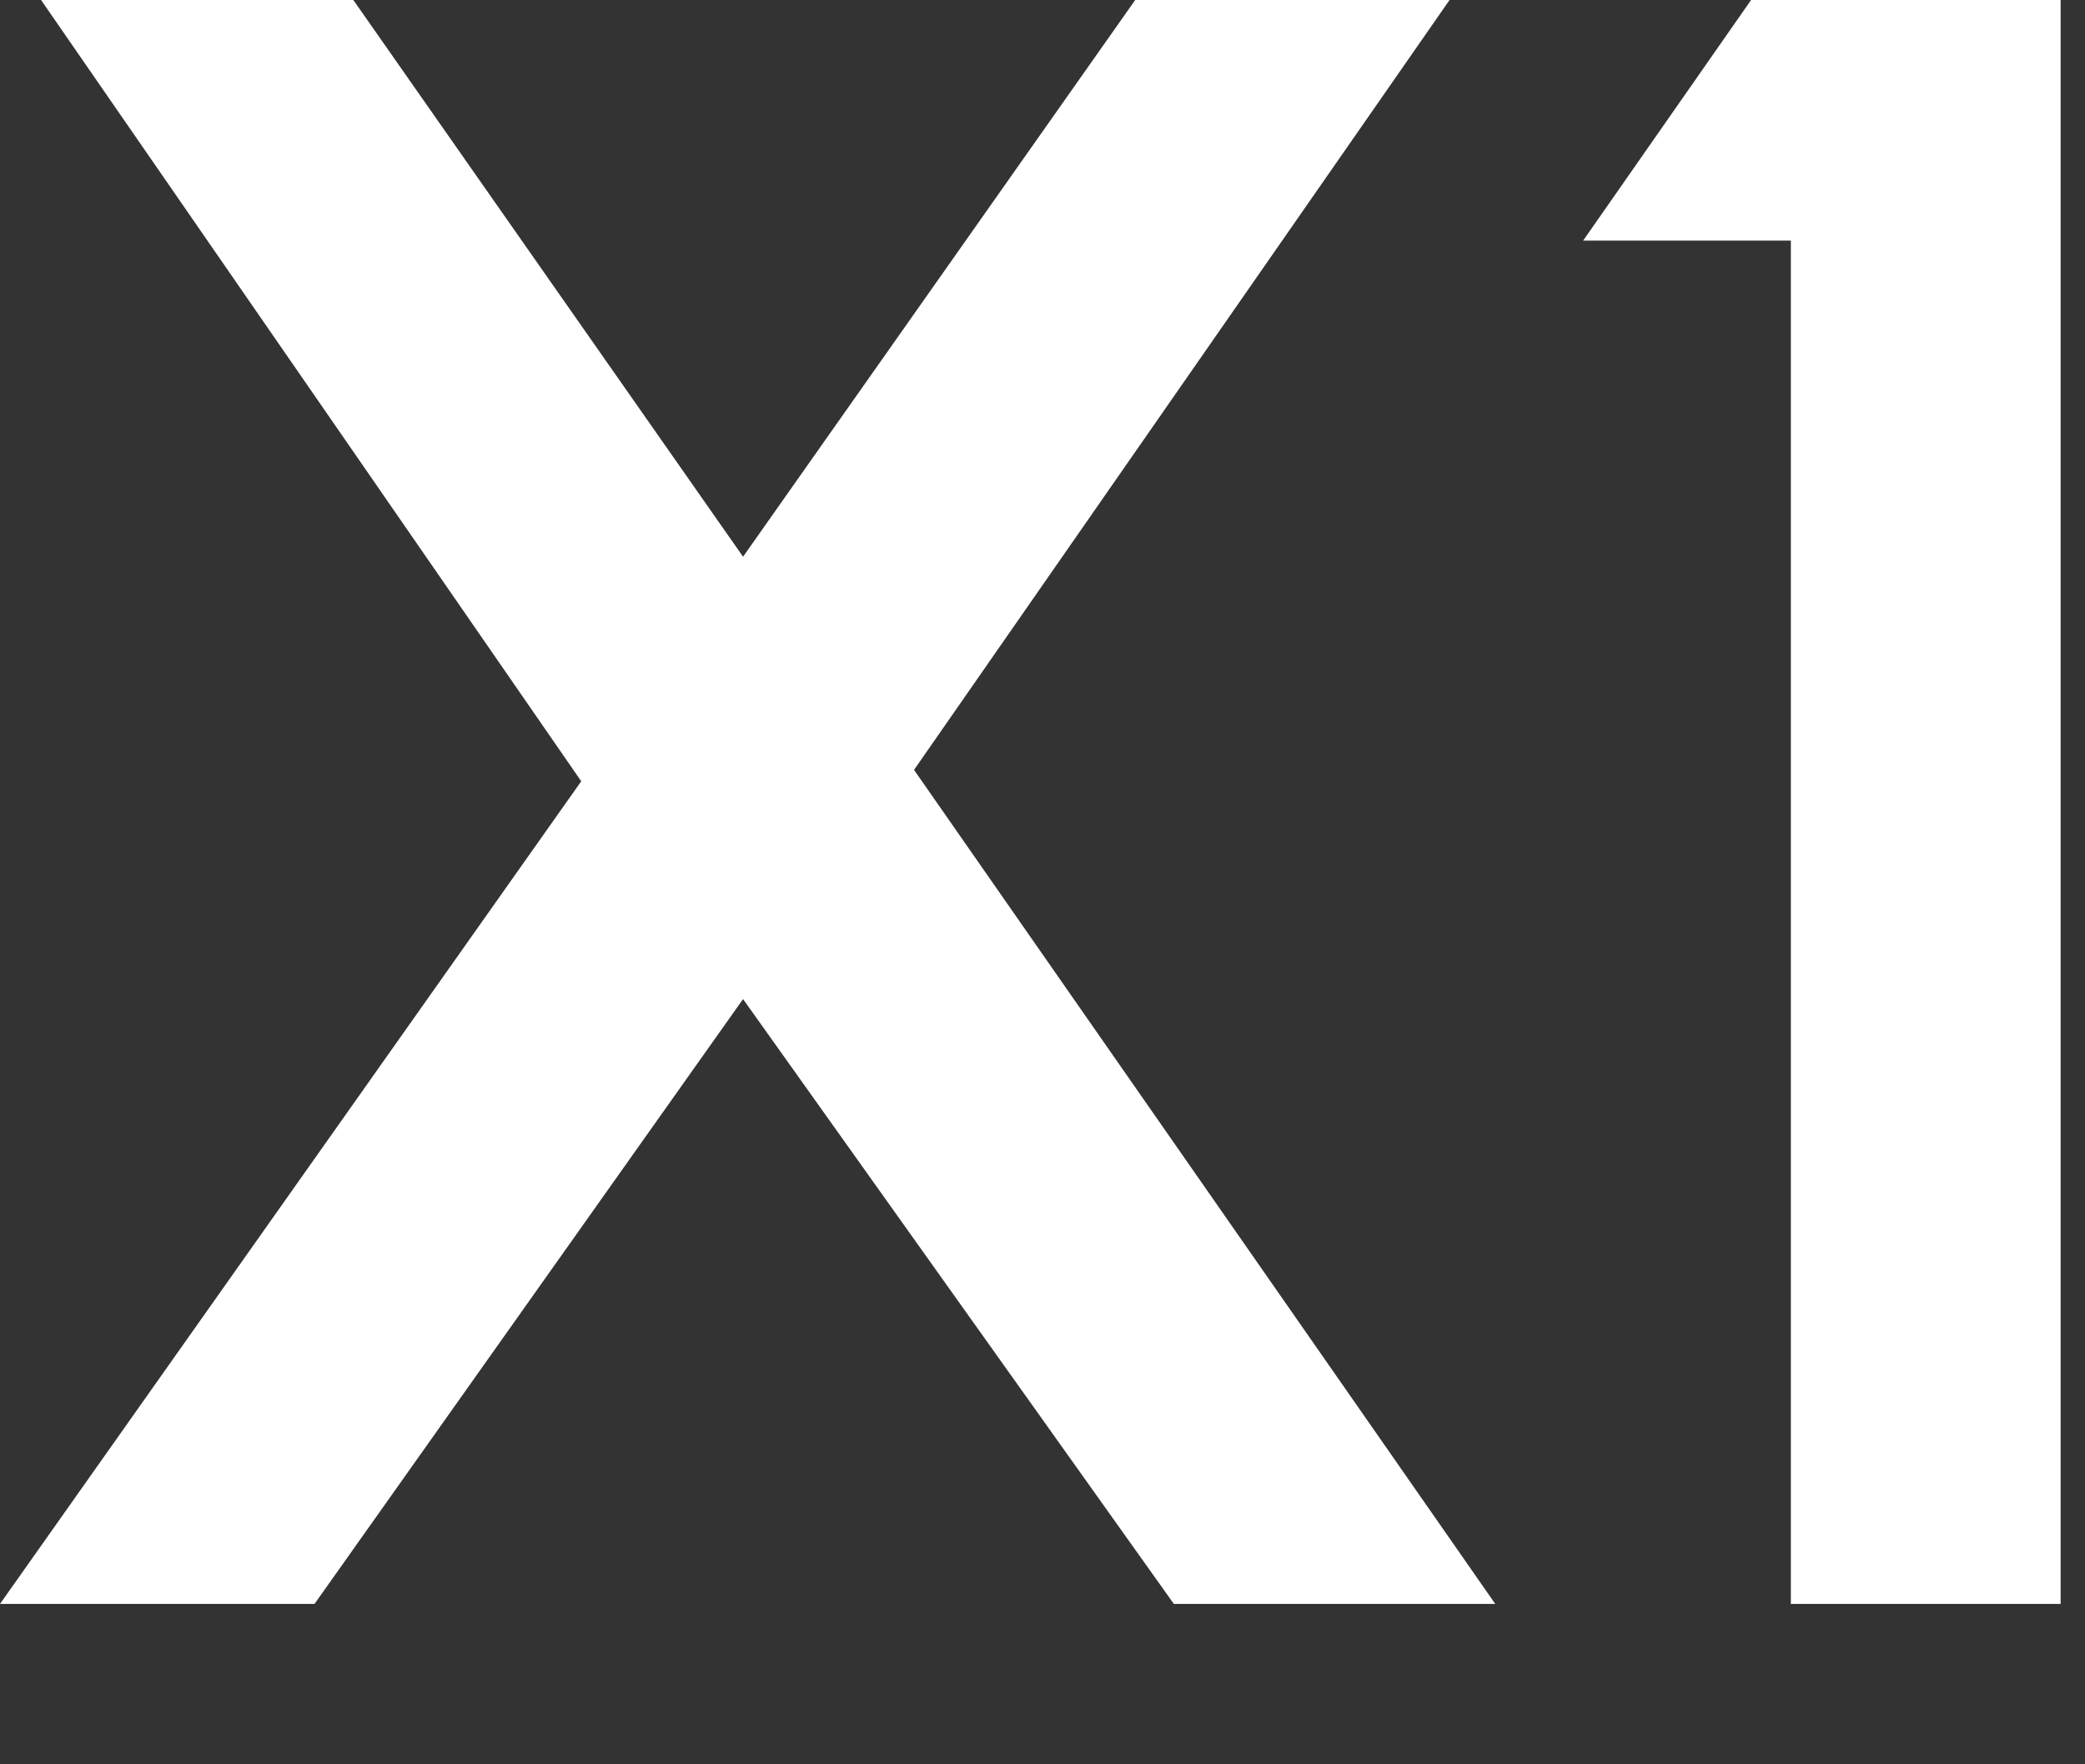 <svg xmlns="http://www.w3.org/2000/svg" fill="none" viewBox="0 0 13 11" height="11" width="13">
<rect x="0" y="0" width="13" height="11" fill="#333333" stroke="none"/>
<g clip-path="url(#clip0_30_2921)">
<path fill="white" d="M9.323 10H7.319L4.633 6.229L1.961 10H0L3.624 4.871L0.256 0H2.203L4.633 3.471L7.078 0H9.038L5.699 4.8L9.323 10Z" clip-rule="evenodd" fill-rule="evenodd"></path>
<path fill="white" d="M10.918 0L9.871 1.5H11.166V10H12.848V0H10.918Z" clip-rule="evenodd" fill-rule="evenodd"></path>
</g>
<defs>
<clipPath id="clip0_30_2921">
<rect fill="white" height="10.028" width="12.848"></rect>
</clipPath>
</defs>
</svg>
